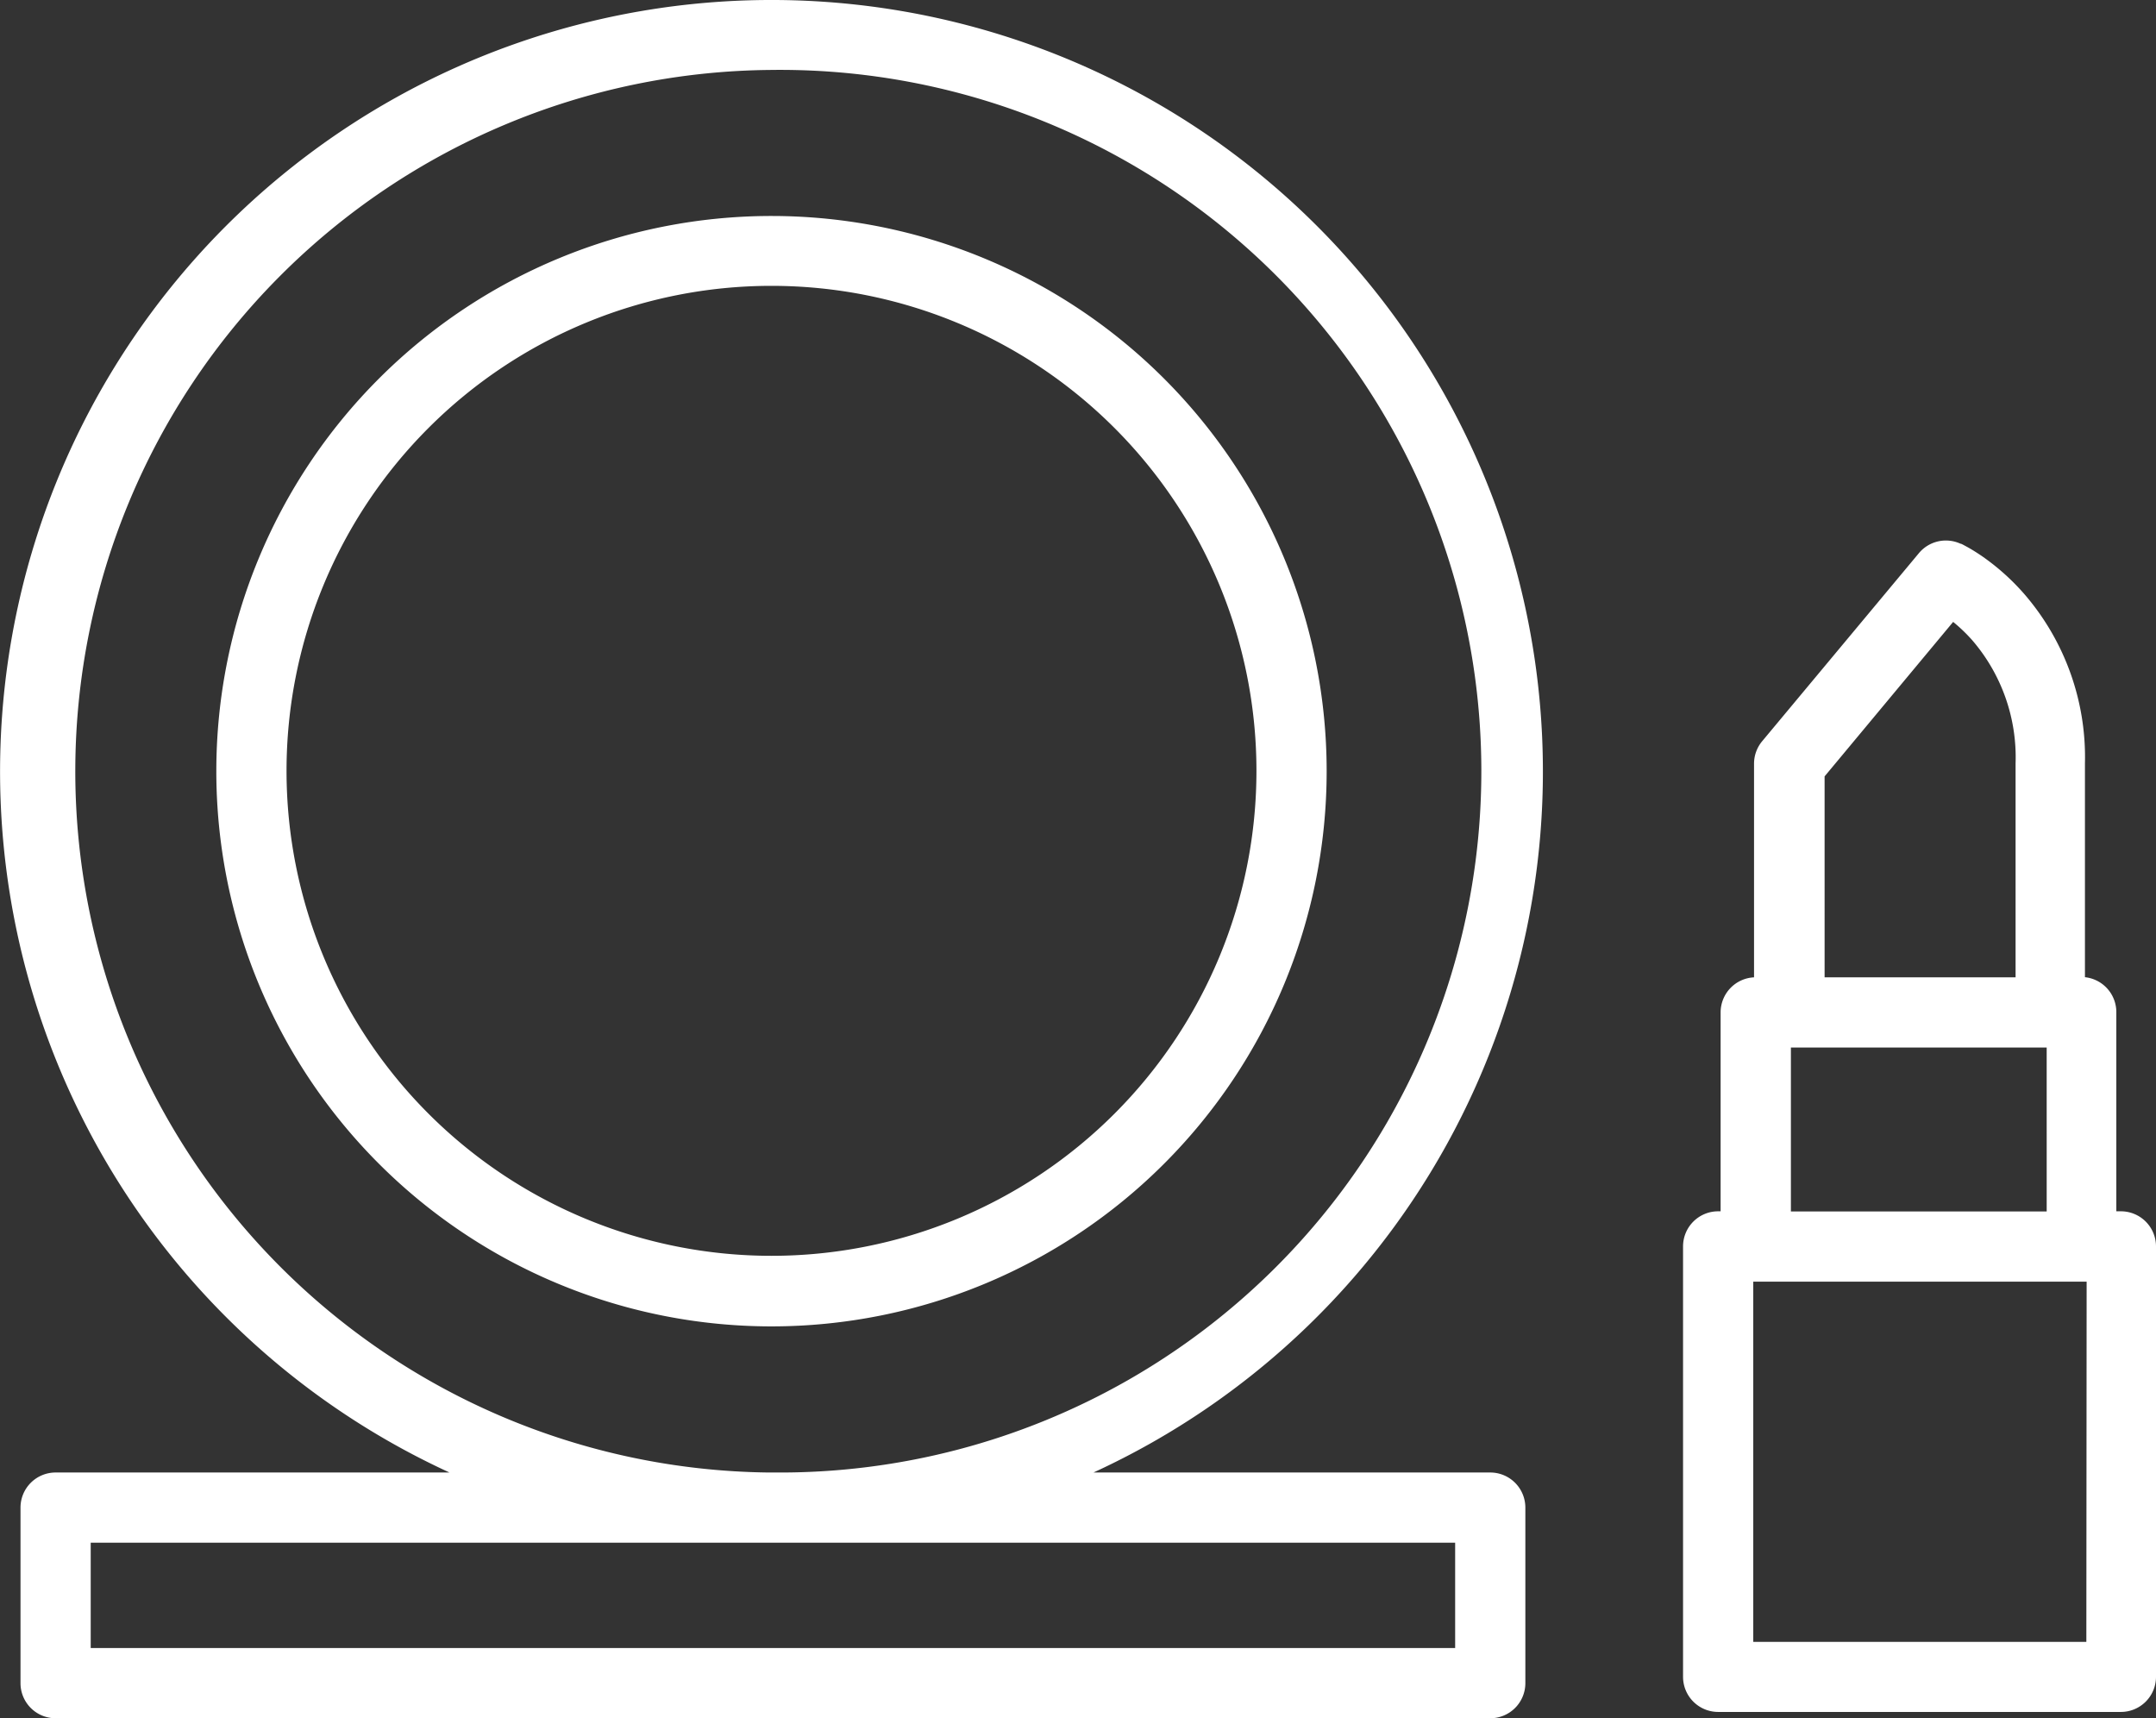 <svg xmlns="http://www.w3.org/2000/svg" width="30.707" height="24.471" viewBox="0 0 30.707 24.471">
  <rect x="0" y="0" width="30.707" height="24.471" fill="#333333" stroke="none"/>
  <path id="categBeauty" d="M11.63,4.5a9.988,9.988,0,0,0-.049,19.975h.1A9.988,9.988,0,1,0,11.63,4.5Zm4.586,19.975a10.987,10.987,0,1,0-9.172,0H1.434a.5.5,0,0,0-.5.5v2.5a.5.5,0,0,0,.5.5H21.867a.5.5,0,0,0,.5-.5v-2.5a.5.5,0,0,0-.5-.5Zm-4.638,1h9.789v1.5H1.934v-1.5Zm.052-17.9a6.907,6.907,0,1,0,6.907,6.907A6.907,6.907,0,0,0,11.63,7.575ZM3.723,14.486a7.907,7.907,0,1,1,7.907,7.908,7.907,7.907,0,0,1-7.907-7.908Zm24.843-3.238-.209.454.209-.454h.007l.021.01.065.035c.053.029.124.072.208.129a3.291,3.291,0,0,1,.6.535,3.551,3.551,0,0,1,.87,2.418v3.046a.5.5,0,0,1,.447.5v2.834h.065a.5.5,0,0,1,.5.5v6.13a.5.5,0,0,1-.5.5H25.113a.5.5,0,0,1-.5-.5v-6.13a.5.5,0,0,1,.5-.5h.035V17.923a.5.5,0,0,1,.476-.5V14.38a.5.5,0,0,1,.116-.32l2.232-2.678A.5.5,0,0,1,28.566,11.248Zm-2.417,7.175v2.334h3.643V18.423Zm3.2-1h-2.72V14.561l1.831-2.2a2.351,2.351,0,0,1,.271.26,2.554,2.554,0,0,1,.618,1.755Zm1.012,4.334H25.613v5.13h4.744Z" transform="translate(-0.642 -3.504)" fill="#fff" fill-rule="evenodd"/>
</svg>
